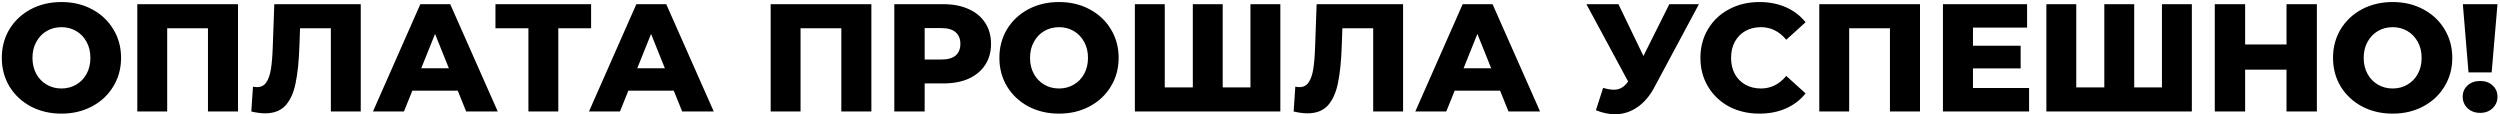 <?xml version="1.0" encoding="UTF-8"?> <svg xmlns="http://www.w3.org/2000/svg" width="897" height="41" viewBox="0 0 897 41" fill="none"> <path d="M22.045 40.77C17.975 40.77 14.308 39.908 11.045 38.185C7.818 36.462 5.27 34.078 3.4 31.035C1.567 27.992 0.65 24.563 0.65 20.75C0.65 16.937 1.567 13.508 3.4 10.465C5.27 7.422 7.818 5.038 11.045 3.315C14.308 1.592 17.975 0.73 22.045 0.73C26.115 0.73 29.763 1.592 32.99 3.315C36.253 5.038 38.802 7.422 40.635 10.465C42.505 13.508 43.44 16.937 43.44 20.75C43.44 24.563 42.505 27.992 40.635 31.035C38.802 34.078 36.253 36.462 32.99 38.185C29.763 39.908 26.115 40.77 22.045 40.77ZM22.045 31.75C23.988 31.75 25.748 31.292 27.325 30.375C28.902 29.458 30.148 28.175 31.065 26.525C31.982 24.838 32.44 22.913 32.44 20.75C32.44 18.587 31.982 16.68 31.065 15.03C30.148 13.343 28.902 12.042 27.325 11.125C25.748 10.208 23.988 9.75 22.045 9.75C20.102 9.75 18.342 10.208 16.765 11.125C15.188 12.042 13.942 13.343 13.025 15.03C12.108 16.68 11.65 18.587 11.65 20.75C11.65 22.913 12.108 24.838 13.025 26.525C13.942 28.175 15.188 29.458 16.765 30.375C18.342 31.292 20.102 31.75 22.045 31.75ZM85.398 1.5V40H74.618V10.135H59.988V40H49.263V1.5H85.398ZM129.436 1.5V40H118.711V10.135H107.656L107.436 16.405C107.252 21.905 106.794 26.378 106.061 29.825C105.364 33.272 104.154 35.948 102.431 37.855C100.707 39.725 98.269 40.66 95.115 40.66C93.649 40.66 91.999 40.44 90.165 40L90.77 31.09C91.247 31.2 91.742 31.255 92.255 31.255C93.686 31.255 94.785 30.687 95.555 29.55C96.326 28.413 96.876 26.837 97.206 24.82C97.535 22.767 97.755 20.108 97.865 16.845L98.415 1.5H129.436ZM164.236 32.52H147.956L144.931 40H133.821L150.816 1.5H161.541L178.591 40H167.261L164.236 32.52ZM161.046 24.49L156.096 12.17L151.146 24.49H161.046ZM212.089 10.135H200.319V40H189.594V10.135H177.769V1.5H212.089V10.135ZM241.741 32.52H225.461L222.436 40H211.326L228.321 1.5H239.046L256.096 40H244.766L241.741 32.52ZM238.551 24.49L233.601 12.17L228.651 24.49H238.551ZM312.649 1.5V40H301.869V10.135H287.239V40H276.514V1.5H312.649ZM338.479 1.5C341.962 1.5 344.987 2.087 347.554 3.26C350.121 4.397 352.101 6.047 353.494 8.21C354.887 10.337 355.584 12.848 355.584 15.745C355.584 18.642 354.887 21.153 353.494 23.28C352.101 25.407 350.121 27.057 347.554 28.23C344.987 29.367 341.962 29.935 338.479 29.935H331.769V40H320.879V1.5H338.479ZM337.819 21.355C340.056 21.355 341.742 20.878 342.879 19.925C344.016 18.935 344.584 17.542 344.584 15.745C344.584 13.948 344.016 12.555 342.879 11.565C341.742 10.575 340.056 10.08 337.819 10.08H331.769V21.355H337.819ZM379.975 40.77C375.905 40.77 372.238 39.908 368.975 38.185C365.748 36.462 363.2 34.078 361.33 31.035C359.496 27.992 358.58 24.563 358.58 20.75C358.58 16.937 359.496 13.508 361.33 10.465C363.2 7.422 365.748 5.038 368.975 3.315C372.238 1.592 375.905 0.73 379.975 0.73C384.045 0.73 387.693 1.592 390.92 3.315C394.183 5.038 396.731 7.422 398.565 10.465C400.435 13.508 401.37 16.937 401.37 20.75C401.37 24.563 400.435 27.992 398.565 31.035C396.731 34.078 394.183 36.462 390.92 38.185C387.693 39.908 384.045 40.77 379.975 40.77ZM379.975 31.75C381.918 31.75 383.678 31.292 385.255 30.375C386.831 29.458 388.078 28.175 388.995 26.525C389.911 24.838 390.37 22.913 390.37 20.75C390.37 18.587 389.911 16.68 388.995 15.03C388.078 13.343 386.831 12.042 385.255 11.125C383.678 10.208 381.918 9.75 379.975 9.75C378.031 9.75 376.271 10.208 374.695 11.125C373.118 12.042 371.871 13.343 370.955 15.03C370.038 16.68 369.58 18.587 369.58 20.75C369.58 22.913 370.038 24.838 370.955 26.525C371.871 28.175 373.118 29.458 374.695 30.375C376.271 31.292 378.031 31.75 379.975 31.75ZM459.387 1.5V40H407.192V1.5H417.917V31.365H427.982V1.5H438.707V31.365H448.662V1.5H459.387ZM503.425 1.5V40H492.7V10.135H481.645L481.425 16.405C481.241 21.905 480.783 26.378 480.05 29.825C479.353 33.272 478.143 35.948 476.42 37.855C474.696 39.725 472.258 40.66 469.105 40.66C467.638 40.66 465.988 40.44 464.155 40L464.76 31.09C465.236 31.2 465.731 31.255 466.245 31.255C467.675 31.255 468.775 30.687 469.545 29.55C470.315 28.413 470.865 26.837 471.195 24.82C471.525 22.767 471.745 20.108 471.855 16.845L472.405 1.5H503.425ZM538.225 32.52H521.945L518.92 40H507.81L524.805 1.5H535.53L552.58 40H541.25L538.225 32.52ZM535.035 24.49L530.085 12.17L525.135 24.49H535.035ZM609.573 1.5L593.623 31.255C591.936 34.445 589.865 36.865 587.408 38.515C584.988 40.165 582.33 40.99 579.433 40.99C577.306 40.99 575.033 40.513 572.613 39.56L575.198 31.53C576.701 31.97 577.985 32.19 579.048 32.19C580.111 32.19 581.046 31.952 581.853 31.475C582.696 30.998 583.466 30.247 584.163 29.22L569.203 1.5H580.698L589.663 20.09L598.958 1.5H609.573ZM631.284 40.77C627.251 40.77 623.621 39.927 620.394 38.24C617.204 36.517 614.693 34.133 612.859 31.09C611.026 28.047 610.109 24.6 610.109 20.75C610.109 16.9 611.026 13.453 612.859 10.41C614.693 7.367 617.204 5.002 620.394 3.315C623.621 1.592 627.251 0.73 631.284 0.73C634.804 0.73 637.976 1.353 640.799 2.6C643.623 3.847 645.969 5.643 647.839 7.99L640.909 14.26C638.416 11.253 635.391 9.75 631.834 9.75C629.744 9.75 627.874 10.208 626.224 11.125C624.611 12.042 623.346 13.343 622.429 15.03C621.549 16.68 621.109 18.587 621.109 20.75C621.109 22.913 621.549 24.838 622.429 26.525C623.346 28.175 624.611 29.458 626.224 30.375C627.874 31.292 629.744 31.75 631.834 31.75C635.391 31.75 638.416 30.247 640.909 27.24L647.839 33.51C645.969 35.857 643.623 37.653 640.799 38.9C637.976 40.147 634.804 40.77 631.284 40.77ZM688.894 1.5V40H678.114V10.135H663.484V40H652.759V1.5H688.894ZM728.034 31.585V40H697.124V1.5H727.319V9.915H707.904V16.405H725.009V24.545H707.904V31.585H728.034ZM786.433 1.5V40H734.238V1.5H744.963V31.365H755.028V1.5H765.753V31.365H775.708V1.5H786.433ZM831.293 1.5V40H820.403V24.985H805.553V40H794.663V1.5H805.553V15.965H820.403V1.5H831.293ZM858.485 40.77C854.415 40.77 850.749 39.908 847.485 38.185C844.259 36.462 841.71 34.078 839.84 31.035C838.007 27.992 837.09 24.563 837.09 20.75C837.09 16.937 838.007 13.508 839.84 10.465C841.71 7.422 844.259 5.038 847.485 3.315C850.749 1.592 854.415 0.73 858.485 0.73C862.555 0.73 866.204 1.592 869.43 3.315C872.694 5.038 875.242 7.422 877.075 10.465C878.945 13.508 879.88 16.937 879.88 20.75C879.88 24.563 878.945 27.992 877.075 31.035C875.242 34.078 872.694 36.462 869.43 38.185C866.204 39.908 862.555 40.77 858.485 40.77ZM858.485 31.75C860.429 31.75 862.189 31.292 863.765 30.375C865.342 29.458 866.589 28.175 867.505 26.525C868.422 24.838 868.88 22.913 868.88 20.75C868.88 18.587 868.422 16.68 867.505 15.03C866.589 13.343 865.342 12.042 863.765 11.125C862.189 10.208 860.429 9.75 858.485 9.75C856.542 9.75 854.782 10.208 853.205 11.125C851.629 12.042 850.382 13.343 849.465 15.03C848.549 16.68 848.09 18.587 848.09 20.75C848.09 22.913 848.549 24.838 849.465 26.525C850.382 28.175 851.629 29.458 853.205 30.375C854.782 31.292 856.542 31.75 858.485 31.75ZM883.668 1.5H896.098L894.008 25.975H885.703L883.668 1.5ZM889.883 40.495C888.05 40.495 886.546 39.945 885.373 38.845C884.2 37.708 883.613 36.333 883.613 34.72C883.613 33.07 884.2 31.713 885.373 30.65C886.546 29.587 888.05 29.055 889.883 29.055C891.716 29.055 893.201 29.587 894.338 30.65C895.511 31.713 896.098 33.07 896.098 34.72C896.098 36.333 895.511 37.708 894.338 38.845C893.165 39.945 891.68 40.495 889.883 40.495Z" fill="black"></path> </svg> 